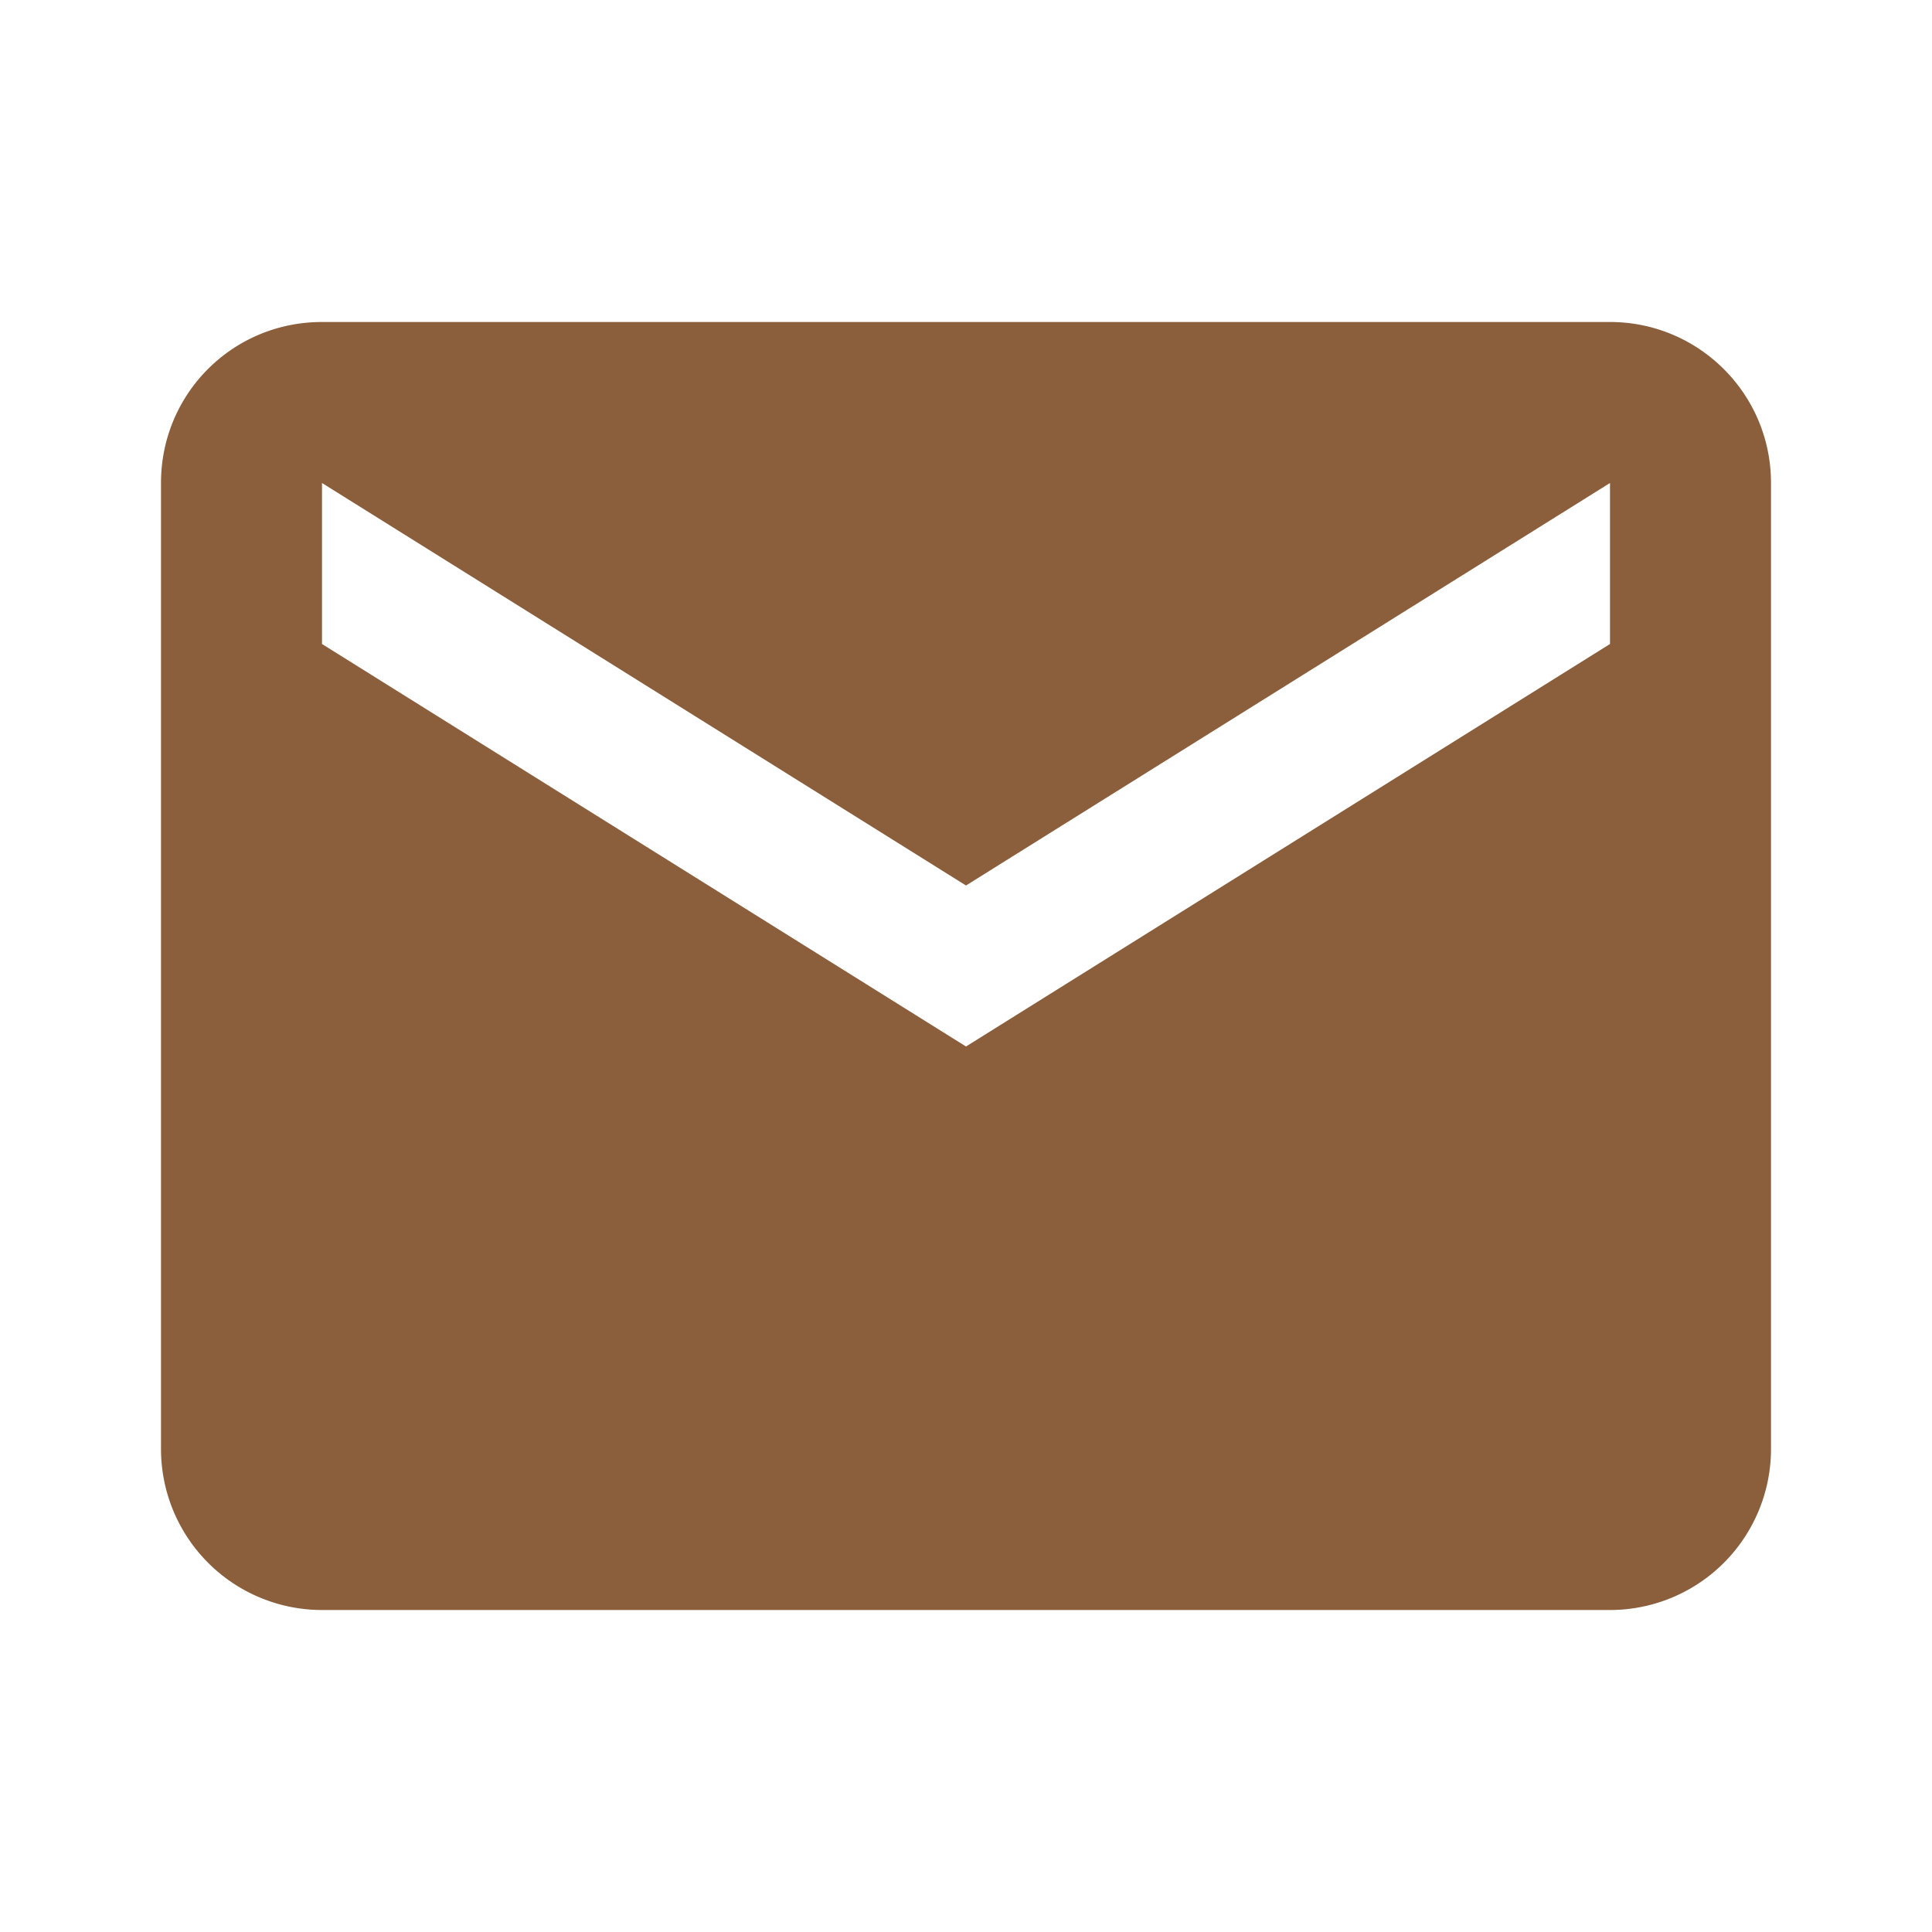 <?xml version="1.0" encoding="utf-8"?>
<svg xmlns="http://www.w3.org/2000/svg" viewBox="0 0 24 24" fill="#8B5E3C">
  <path d="M20,8L12,13L4,8V6L12,11L20,6M20,4H4C2.89,4 2,4.89 2,6V18A2,2 0 0,0 4,20H20A2,2 0 0,0 22,18V6C22,4.89 21.1,4 20,4Z"/>
</svg>